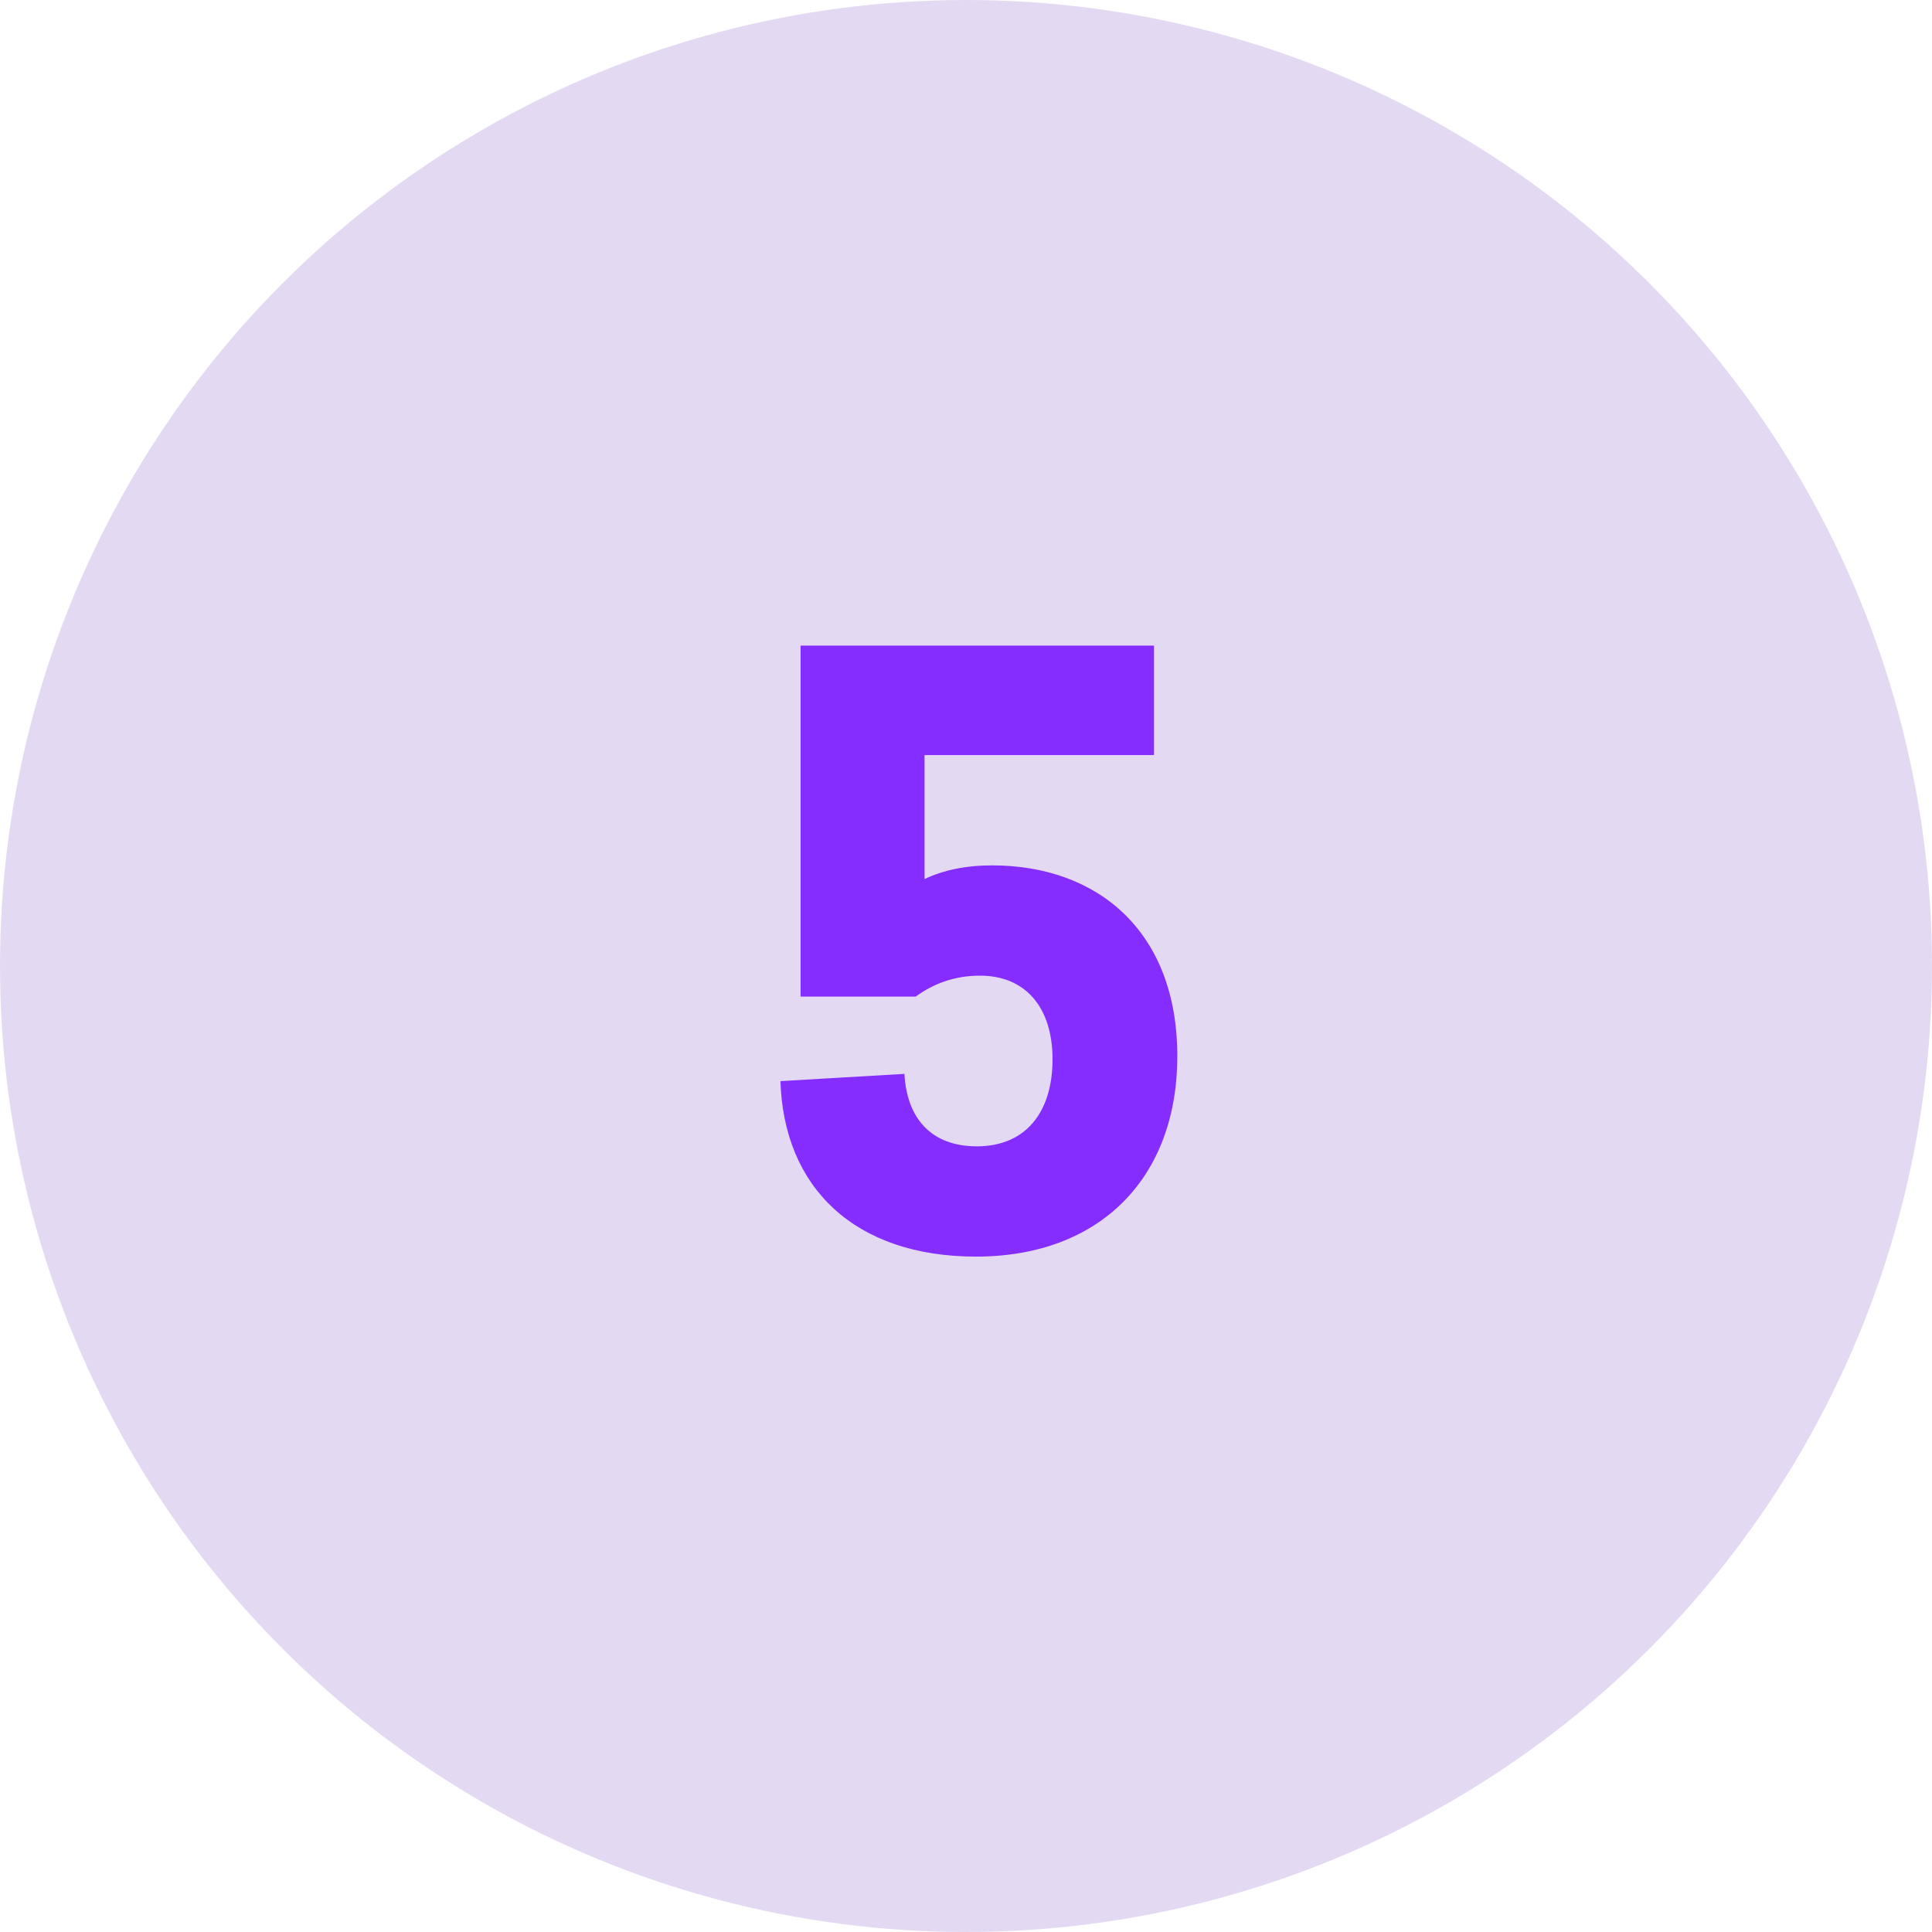 <svg xmlns="http://www.w3.org/2000/svg" width="48" height="48" viewBox="0 0 48 48">
  <g fill="none">
    <circle cx="24" cy="24" r="24" fill="#E4D9F2"/>
    <path fill="#852DFF" d="M24.25,31.22 C27.33,31.22 29.25,29.26 29.25,26.24 C29.25,23.14 27.27,21.5 24.65,21.5 C23.99,21.5 23.43,21.62 22.97,21.84 L22.97,18.76 L28.67,18.76 L28.67,16.04 L19.89,16.04 L19.89,24.76 L22.75,24.76 C23.19,24.44 23.71,24.24 24.35,24.24 C25.47,24.24 26.15,25.02 26.15,26.32 C26.15,27.6 25.51,28.48 24.27,28.48 C23.13,28.48 22.53,27.78 22.47,26.68 L19.39,26.86 C19.47,29.5 21.23,31.22 24.25,31.22 Z"/>
  </g>
</svg>
